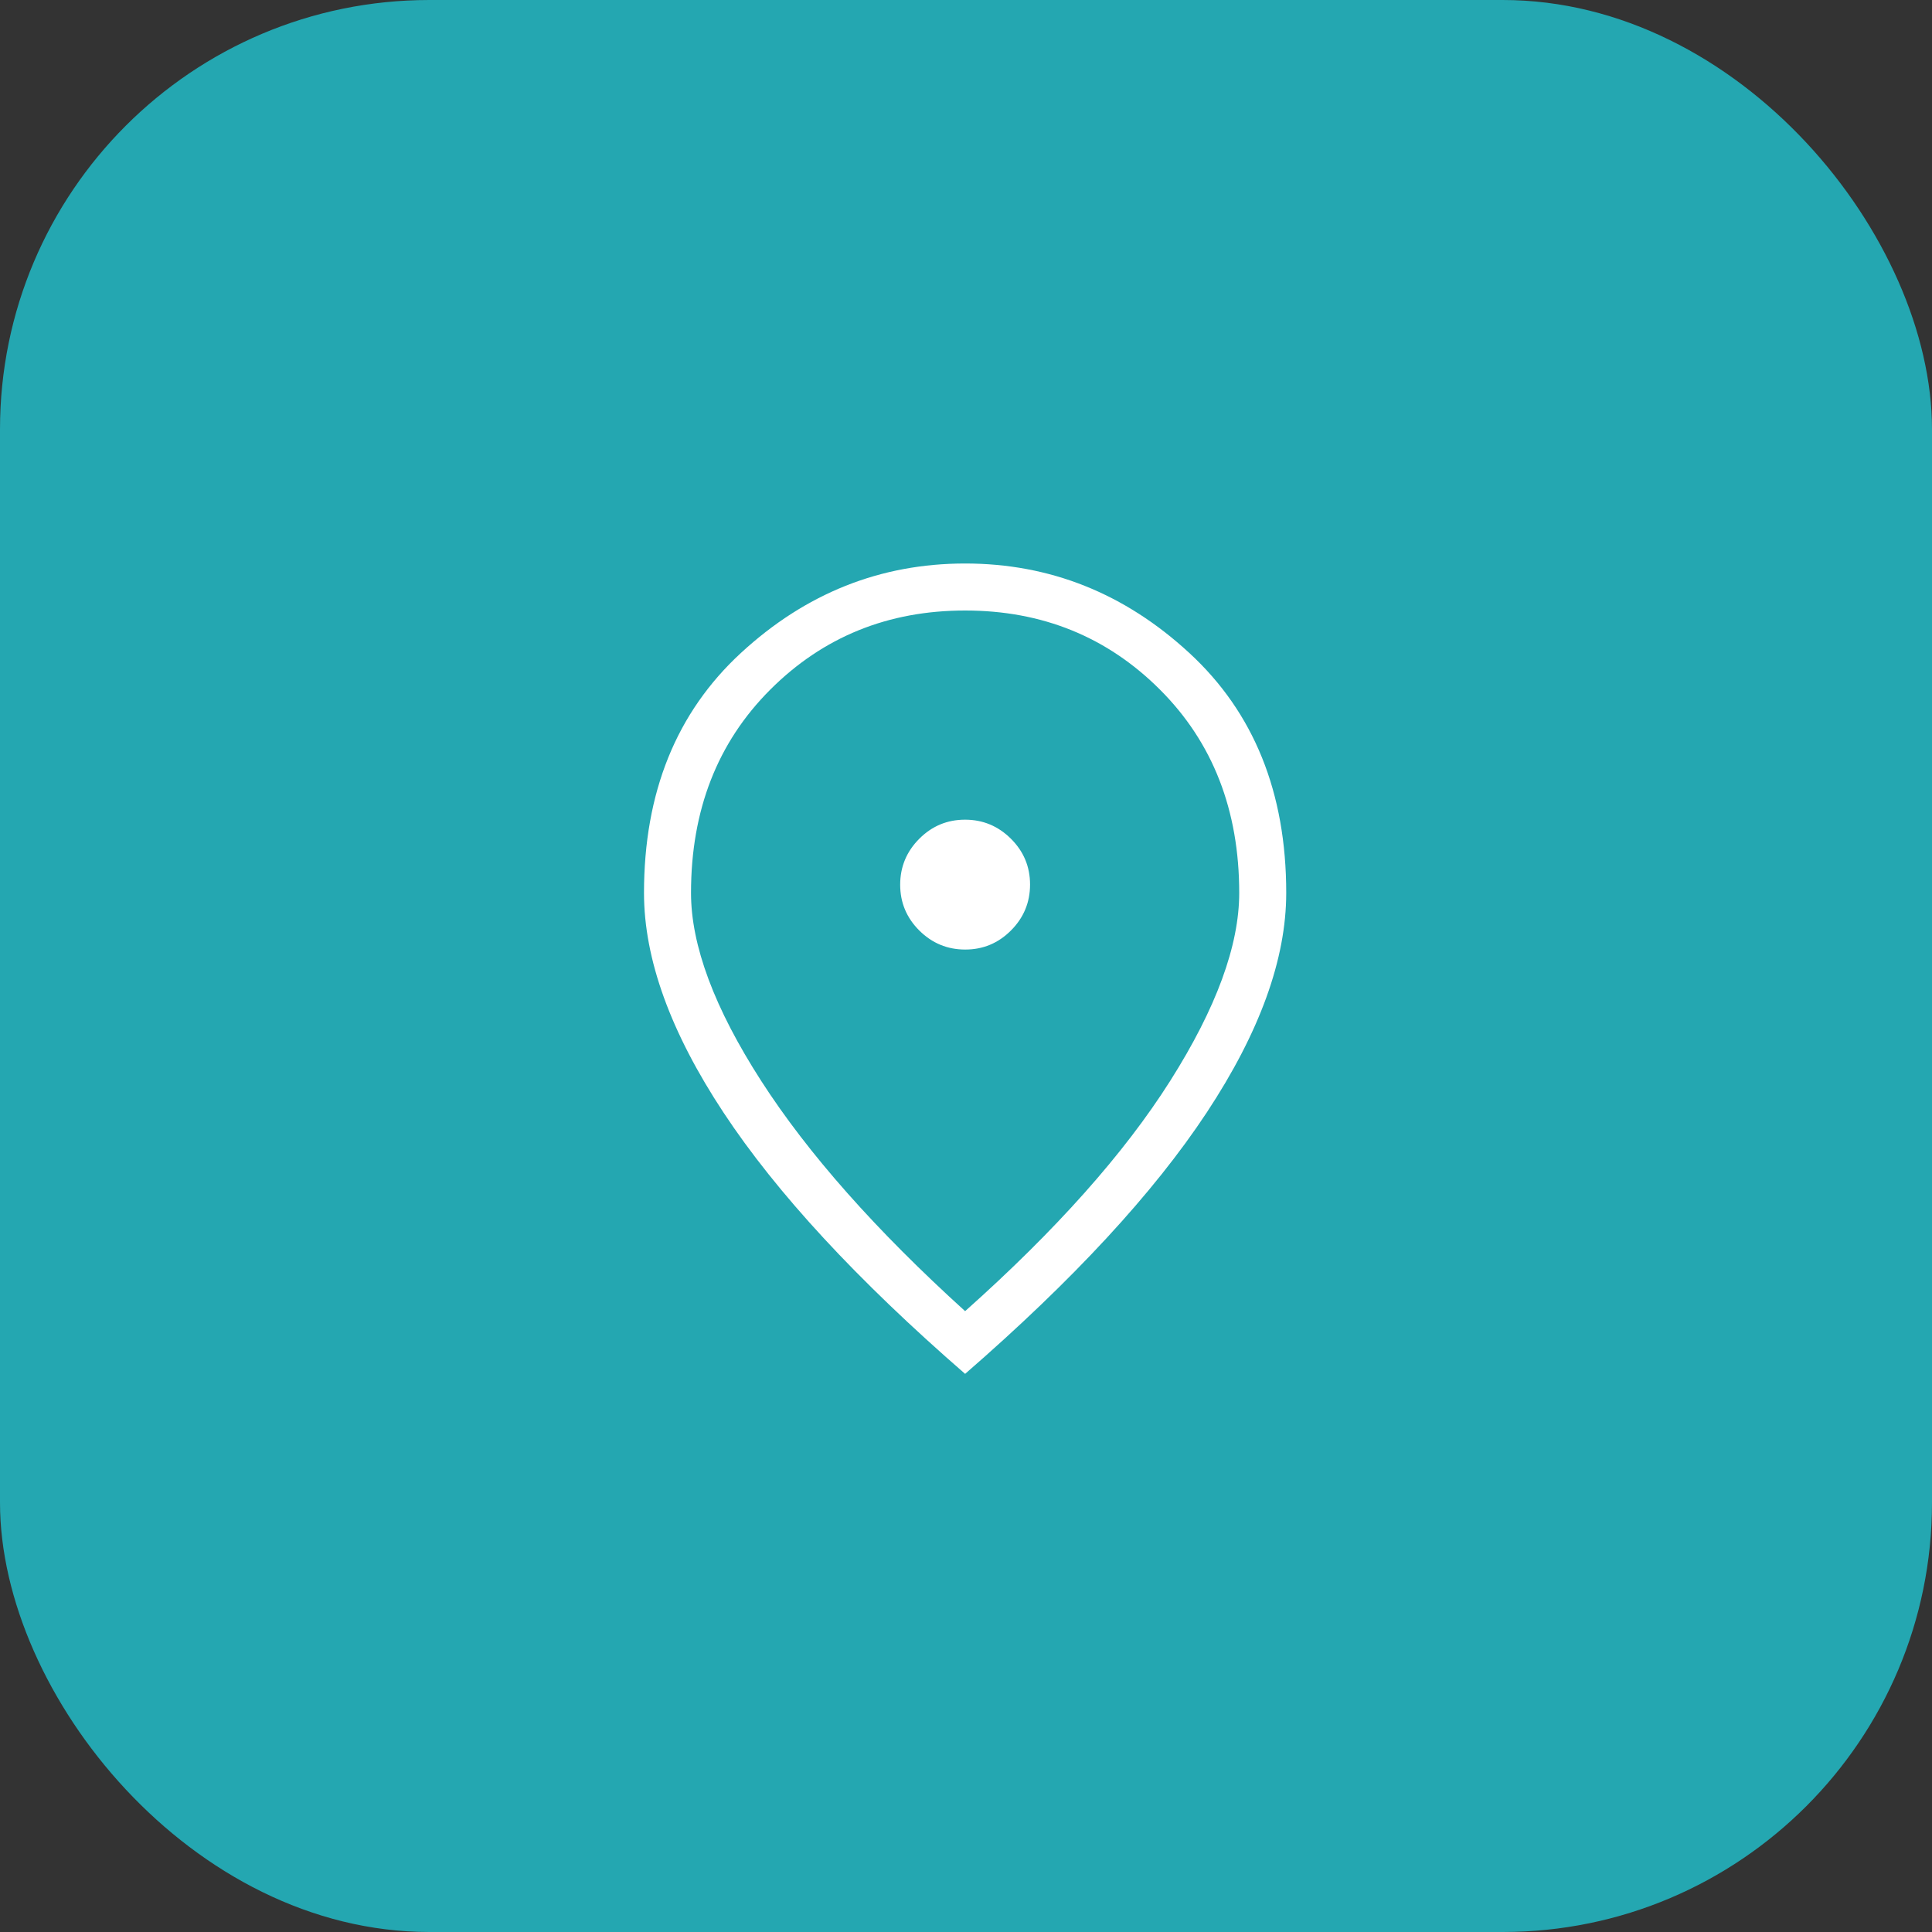 <?xml version="1.0" encoding="UTF-8"?>
<svg xmlns="http://www.w3.org/2000/svg" width="72" height="72" viewBox="0 0 72 72" fill="none">
  <rect x="0" y="0" width="72" height="72" fill="#333333" stroke="none"/>
  <rect width="72" height="72" rx="16" fill="#24A7B1"></rect>
  <path d="M35.971 35.387C36.635 35.387 37.204 35.15 37.678 34.674C38.151 34.199 38.387 33.629 38.387 32.964C38.387 32.299 38.15 31.73 37.674 31.257C37.199 30.784 36.629 30.547 35.964 30.547C35.299 30.547 34.73 30.785 34.257 31.26C33.784 31.735 33.547 32.306 33.547 32.971C33.547 33.635 33.785 34.204 34.26 34.678C34.736 35.151 35.306 35.387 35.971 35.387ZM35.967 48.863C39.35 45.848 41.899 42.986 43.612 40.278C45.326 37.57 46.182 35.236 46.182 33.276C46.182 30.195 45.199 27.671 43.231 25.703C41.264 23.736 38.843 22.752 35.967 22.752C33.092 22.752 30.67 23.736 28.703 25.703C26.736 27.671 25.752 30.195 25.752 33.276C25.752 35.236 26.623 37.57 28.365 40.278C30.107 42.986 32.641 45.848 35.967 48.863ZM35.967 51.2C31.942 47.704 28.942 44.459 26.965 41.464C24.988 38.47 24 35.741 24 33.276C24 29.534 25.205 26.553 27.614 24.332C30.023 22.111 32.808 21 35.967 21C39.127 21 41.911 22.111 44.32 24.332C46.73 26.553 47.934 29.534 47.934 33.276C47.934 35.741 46.946 38.47 44.969 41.464C42.992 44.459 39.992 47.704 35.967 51.2Z" fill="white"></path>
</svg>
